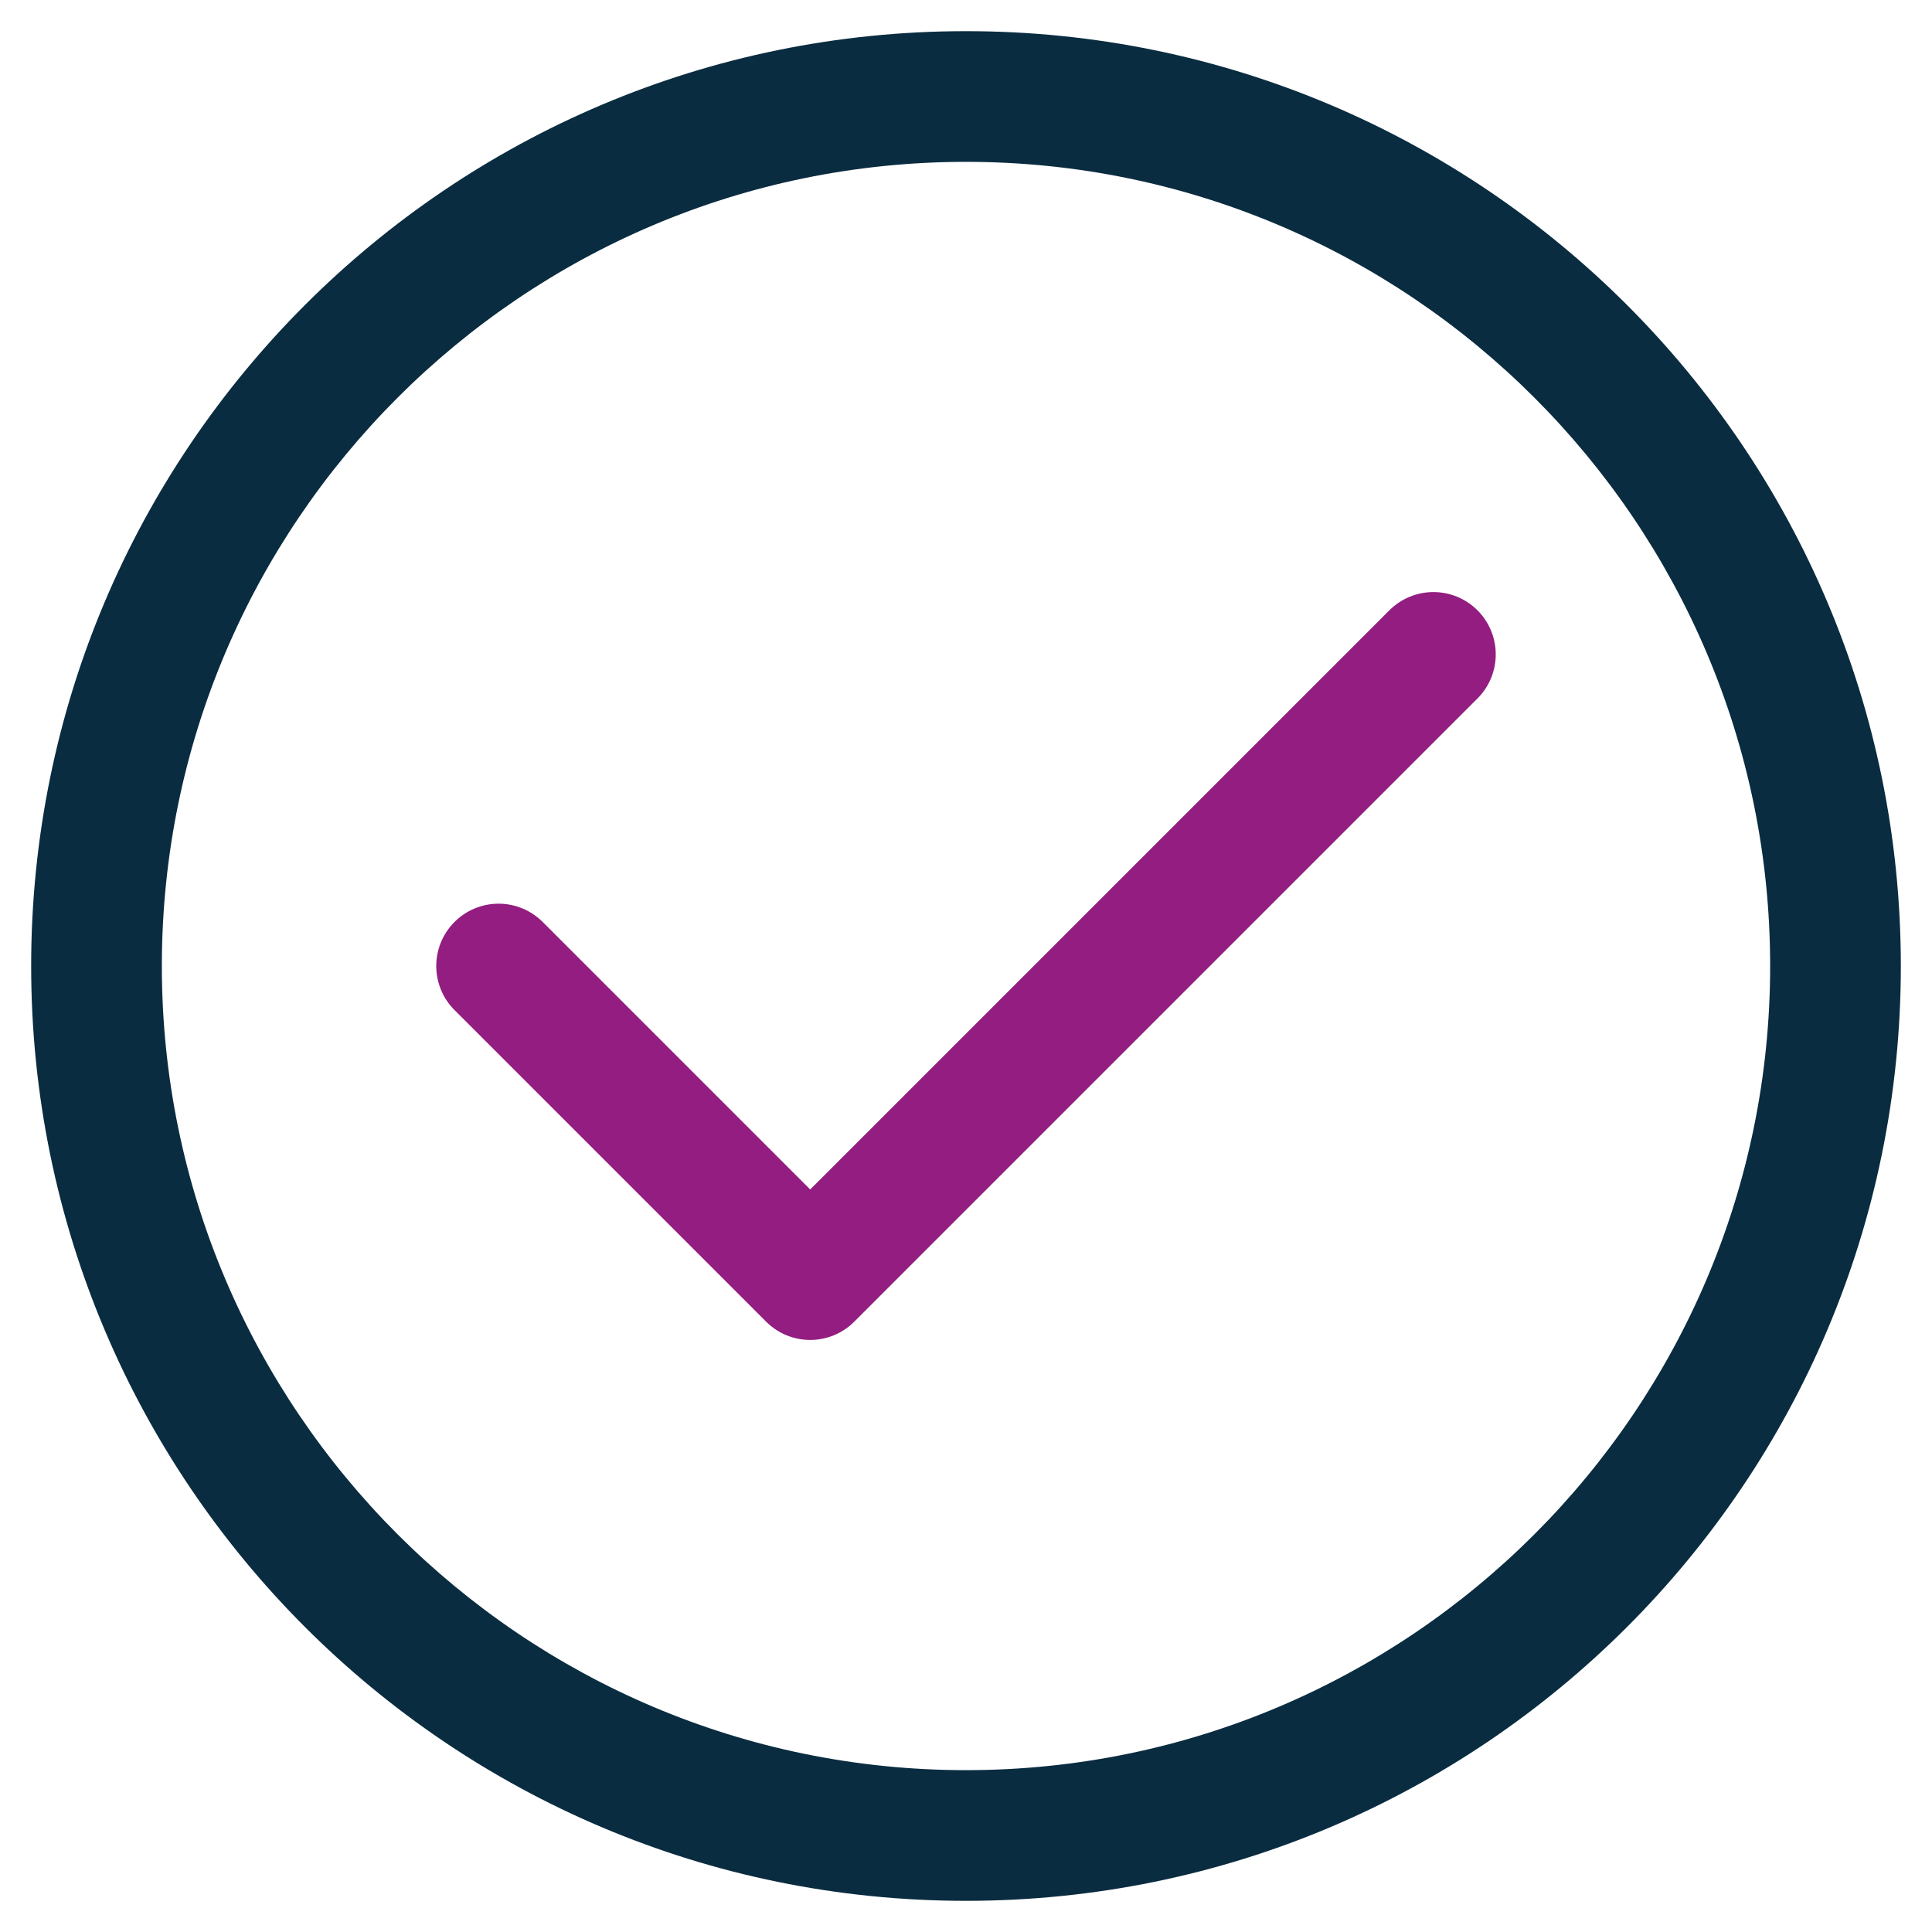 <svg xmlns="http://www.w3.org/2000/svg" width="31" height="31" viewBox="0 0 31 31"><g fill="none" fill-rule="evenodd" transform="translate(.5 .5)"><path fill="#0A2C40" fill-rule="nonzero" d="M15,2.097 C22.115,2.097 27.903,7.885 27.903,15 C27.903,22.115 22.115,27.903 15,27.903 C7.885,27.903 2.097,22.115 2.097,15 C2.097,7.885 7.885,2.097 15,2.097 M15,0 C6.716,0 0,6.716 0,15 C0,23.284 6.716,30 15,30 C23.284,30 30,23.284 30,15 C30,6.716 23.284,0 15,0 L15,0 Z"/><polyline stroke="#931D80" stroke-linecap="round" stroke-linejoin="round" stroke-width="2" points="7.5 15 12.5 20 22.5 10"/></g></svg>